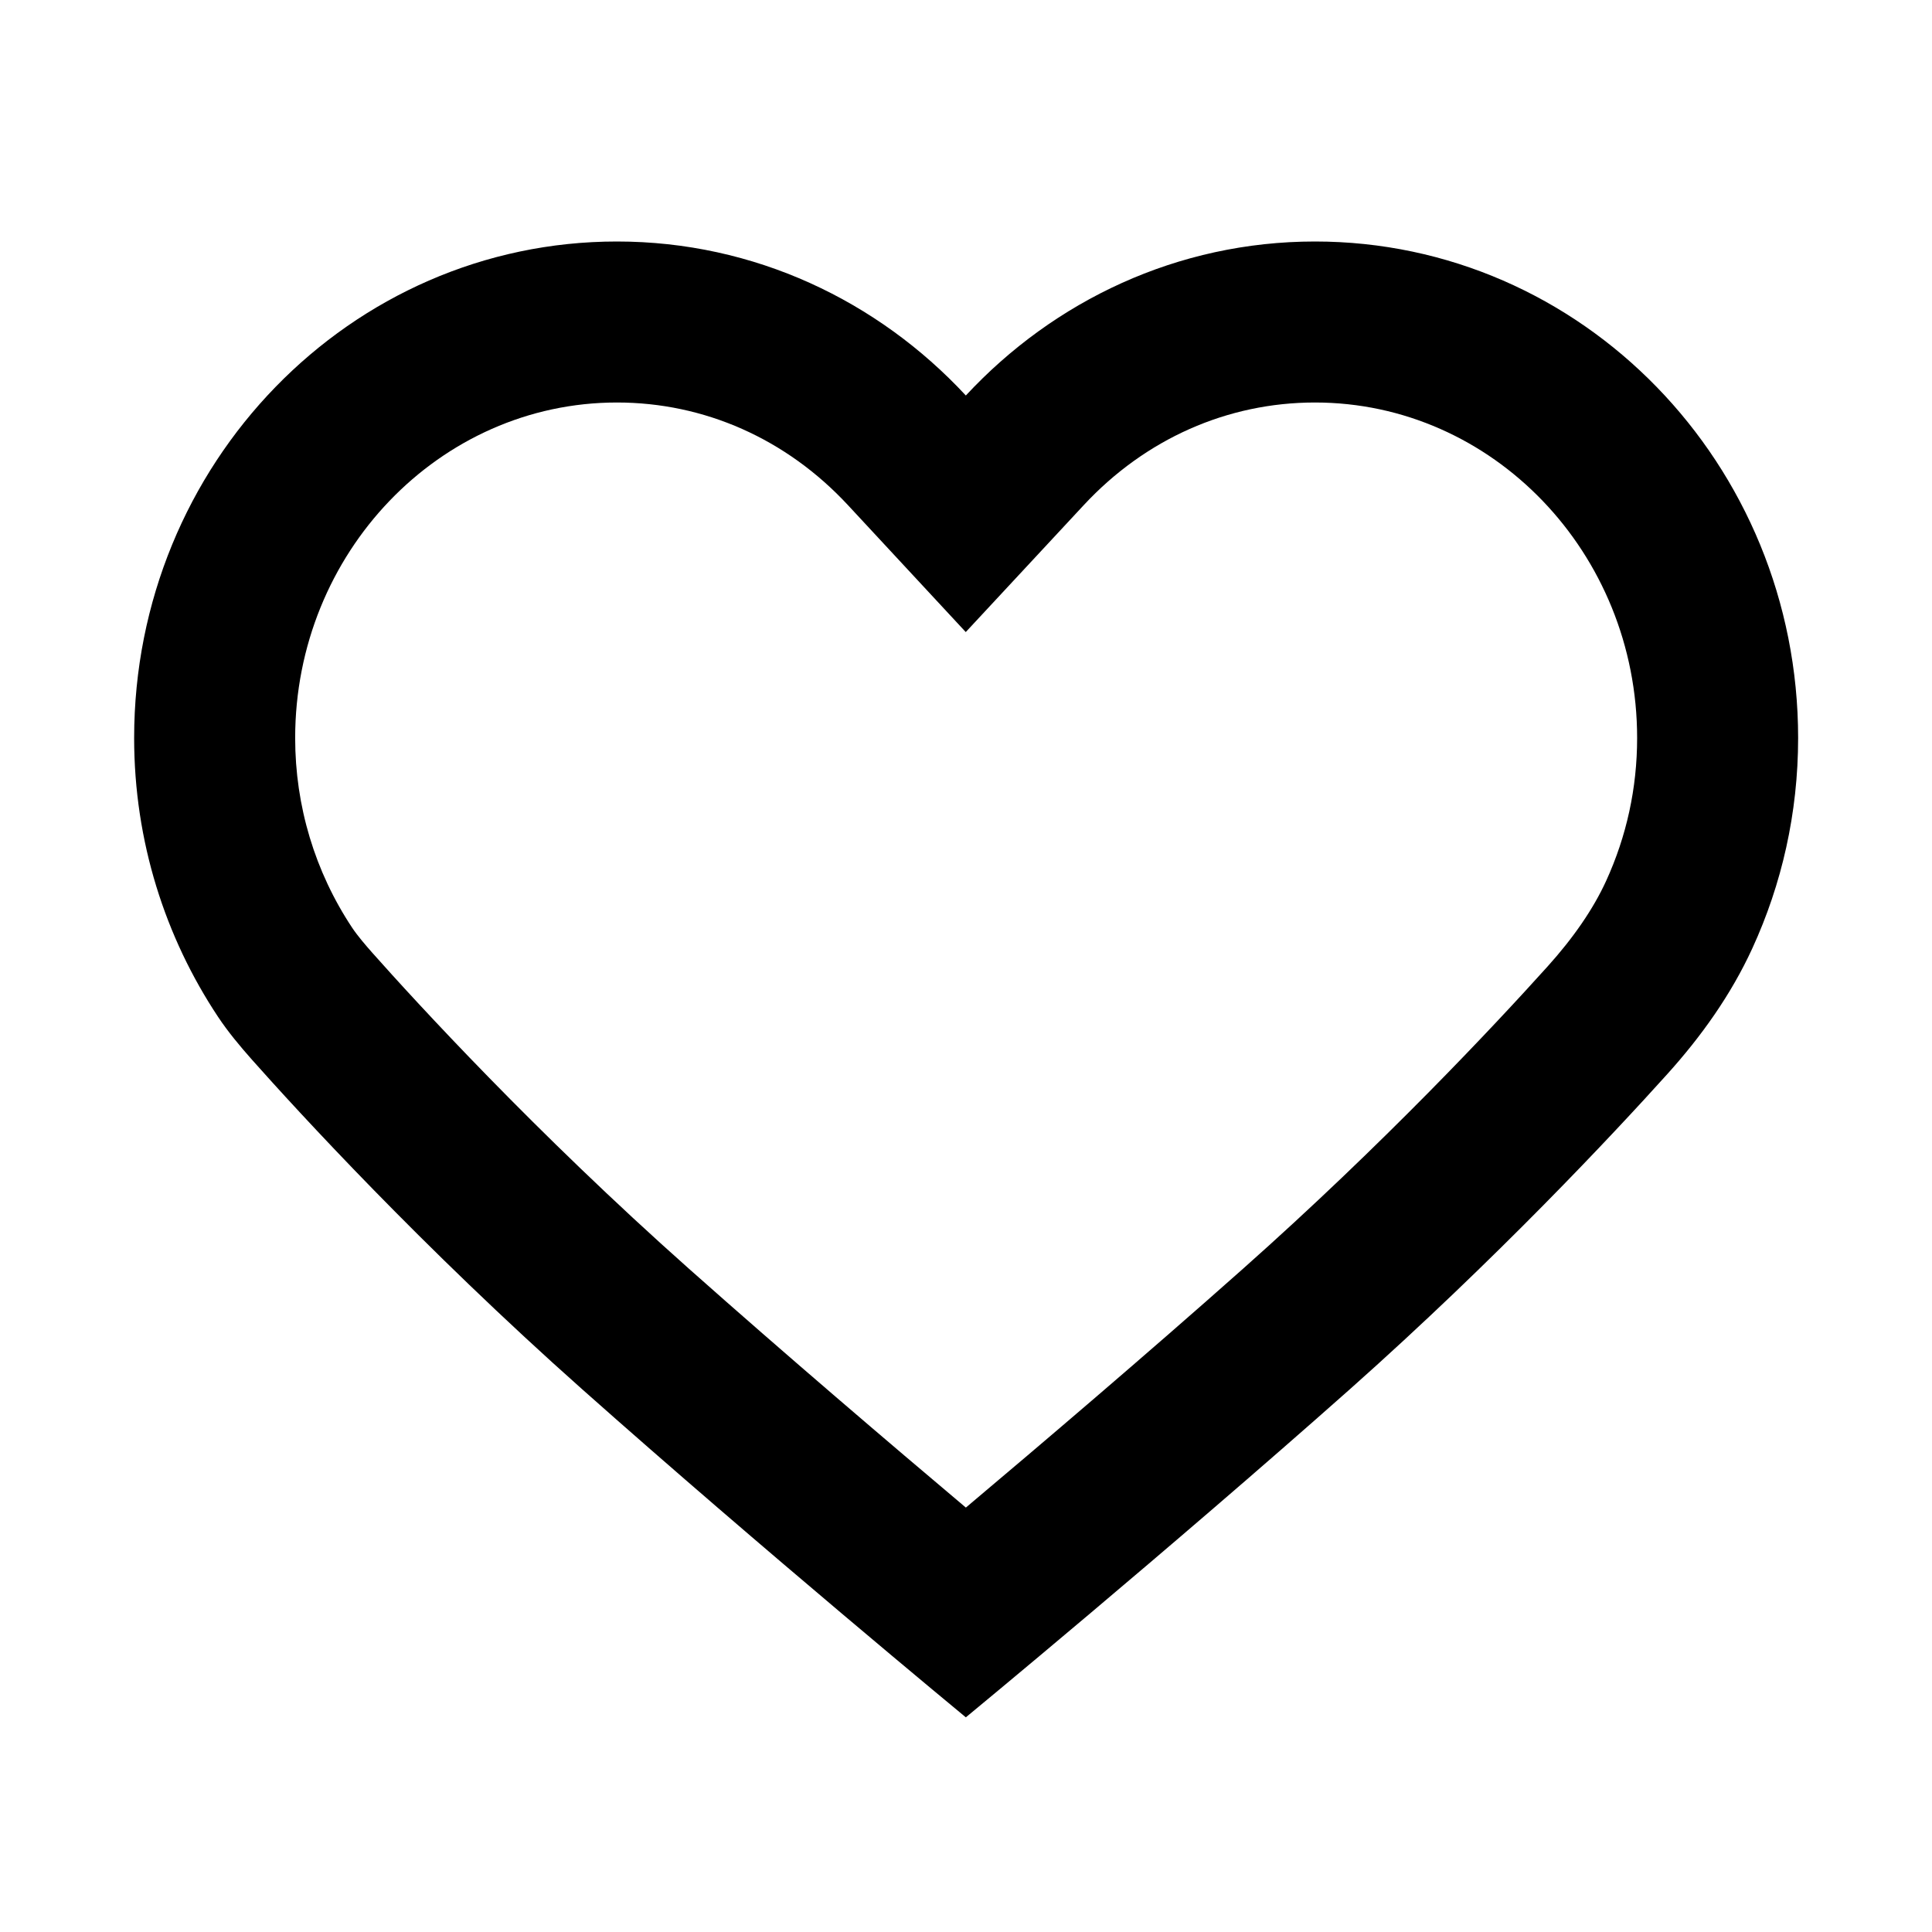 <?xml version="1.0" encoding="UTF-8"?>
<svg width="72px" height="72px" viewBox="0 0 72 72" version="1.1" xmlns="http://www.w3.org/2000/svg" xmlns:xlink="http://www.w3.org/1999/xlink">
    <!-- Generator: Sketch 54.1 (76490) - https://sketchapp.com -->
    <title>图标 Glyphs / Bar icon / 操作 / 爱心</title>
    <desc>Created with Sketch.</desc>
    <g id="图标-Glyphs-/-Bar-icon-/-操作-/-爱心" stroke="none" stroke-width="1" fill="none" fill-rule="evenodd">
        <g id="分组" transform="translate(5, 9)" fill="#000000">
            <path d="M44.005,0 C38.88,0 34.275,2.21 30.994,5.739 C27.716,2.21 23.113,0 17.991,0 C8.056,0 -0.001,8.284 -0.001,18.503 C-0.001,22.357 1.159,25.931 3.124,28.892 C3.502,29.46 3.937,29.98 4.389,30.491 C6.09,32.406 10.714,37.458 16.692,42.77 C23.444,48.77 30.994,55 30.994,55 C30.994,55 38.55,48.77 45.309,42.77 C50.782,37.905 55.124,33.261 57.124,31.041 C58.401,29.627 59.513,28.068 60.306,26.338 C61.398,23.96 62.011,21.308 62.011,18.503 C62.011,8.284 53.95,0 44.005,0 M44.005,6 C50.626,6 56.011,11.608 56.011,18.503 C56.011,20.366 55.62,22.16 54.853,23.835 C54.377,24.873 53.642,25.944 52.667,27.025 C50.678,29.233 46.559,33.633 41.324,38.282 C37.688,41.512 33.779,44.839 30.995,47.183 C28.215,44.84 24.314,41.515 20.677,38.284 C14.932,33.179 10.509,28.347 8.874,26.506 C8.632,26.232 8.328,25.88 8.124,25.574 C6.734,23.48 6,21.035 6,18.503 C6,11.608 11.38,6 17.991,6 C21.253,6 24.308,7.357 26.598,9.822 L30.991,14.555 L35.389,9.824 C37.681,7.358 40.74,6 44.005,6" id="Fill-1"></path>
        </g>
    </g>
</svg>